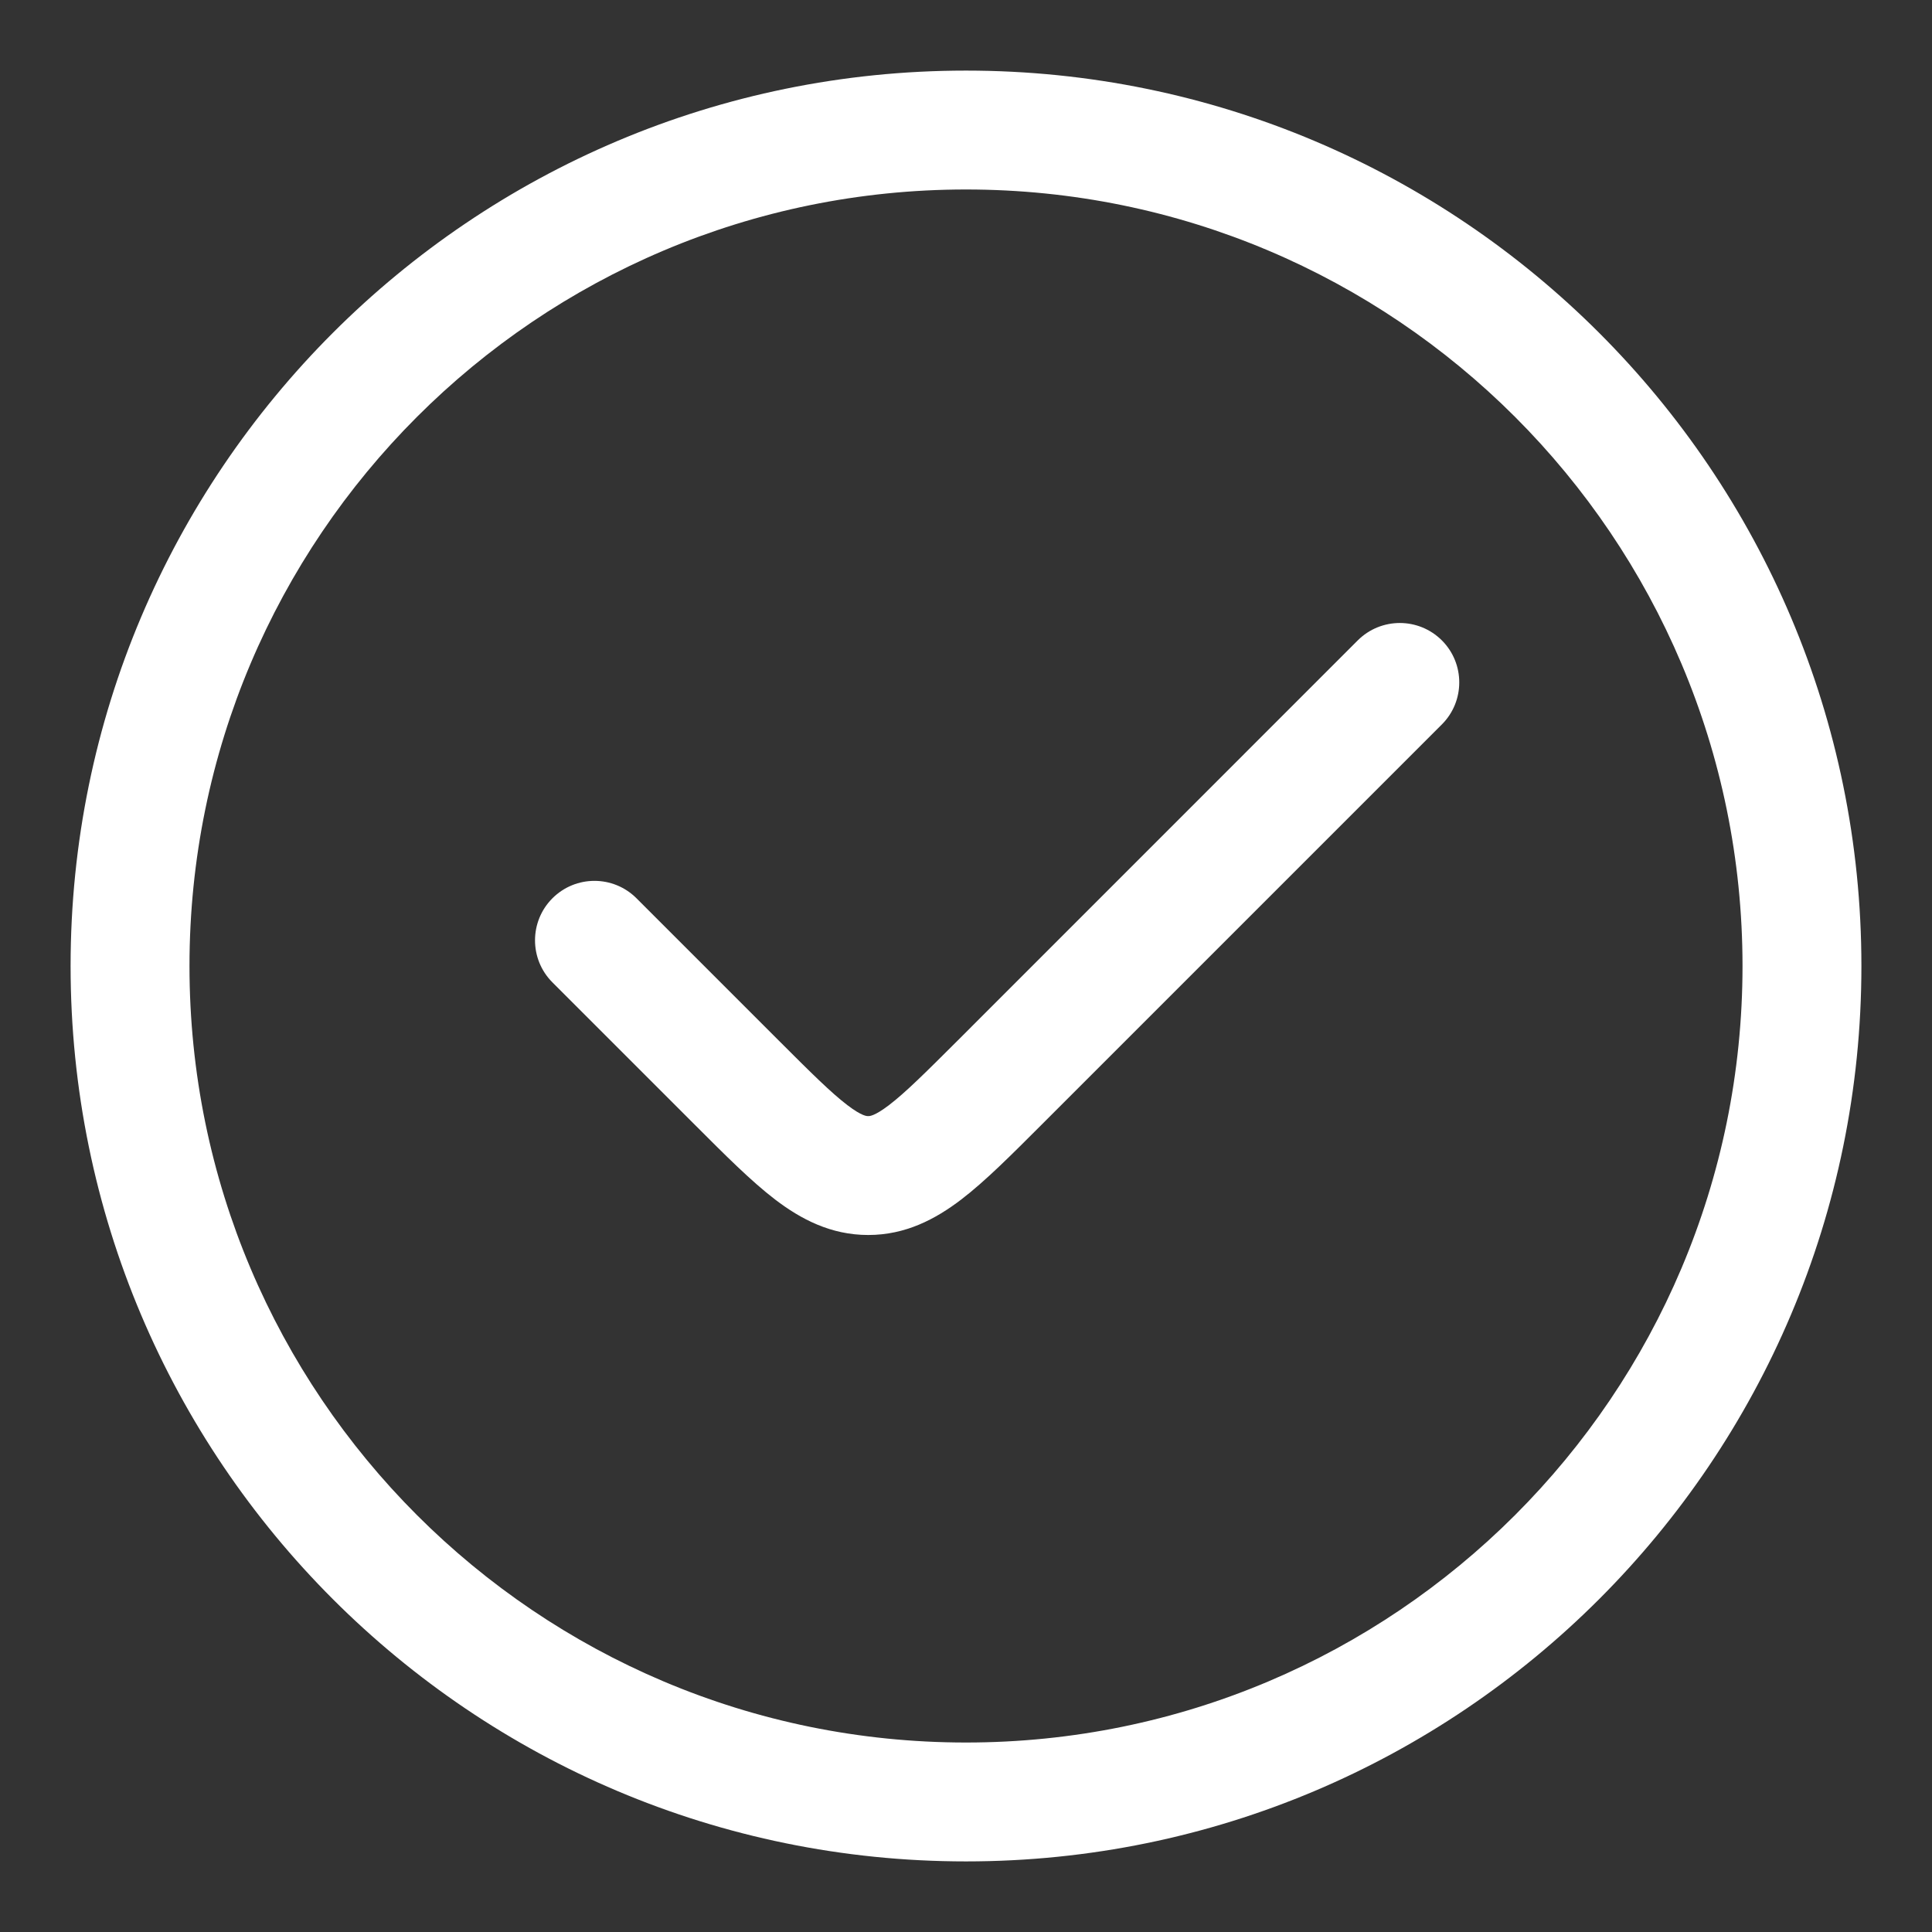 <svg width="26" height="26" viewBox="0 0 26 26" fill="none" xmlns="http://www.w3.org/2000/svg">
<rect x="0" y="0" width="26" height="26" fill="#333333" stroke="none"/>
<path d="M9.916 14.57L10.482 14.005L10.482 14.005L9.916 14.57ZM8.566 12.089C8.253 11.776 7.747 11.776 7.434 12.089C7.122 12.401 7.122 12.908 7.434 13.22L8 12.654L8.566 12.089ZM13.451 14.57L12.886 14.005L12.886 14.005L13.451 14.57ZM19.404 9.749C19.716 9.437 19.716 8.93 19.404 8.618C19.091 8.306 18.585 8.306 18.272 8.618L18.838 9.184L19.404 9.749ZM24.25 13H23.45C23.45 18.771 18.771 23.45 13 23.45V24.25V25.05C19.655 25.05 25.05 19.655 25.05 13H24.25ZM13 24.25V23.45C7.229 23.45 2.55 18.771 2.55 13H1.75H0.95C0.95 19.655 6.345 25.05 13 25.05V24.25ZM1.75 13H2.55C2.55 7.229 7.229 2.55 13 2.55V1.75V0.95C6.345 0.95 0.95 6.345 0.95 13H1.75ZM13 1.75V2.55C18.771 2.55 23.45 7.229 23.45 13H24.25H25.05C25.05 6.345 19.655 0.95 13 0.95V1.75ZM9.916 14.57L10.482 14.005L8.566 12.089L8 12.654L7.434 13.22L9.35 15.136L9.916 14.57ZM9.916 14.57L9.35 15.136C9.751 15.537 10.107 15.895 10.433 16.144C10.777 16.406 11.18 16.62 11.684 16.62V15.82V15.02C11.67 15.02 11.605 15.026 11.403 14.872C11.183 14.704 10.914 14.437 10.482 14.005L9.916 14.57ZM13.451 14.57L12.886 14.005C12.453 14.437 12.184 14.704 11.964 14.872C11.762 15.026 11.697 15.02 11.684 15.02V15.82V16.62C12.188 16.62 12.59 16.406 12.934 16.144C13.26 15.895 13.616 15.537 14.017 15.136L13.451 14.57ZM18.838 9.184L18.272 8.618L12.886 14.005L13.451 14.57L14.017 15.136L19.404 9.749L18.838 9.184Z" fill="white"/>
</svg>
